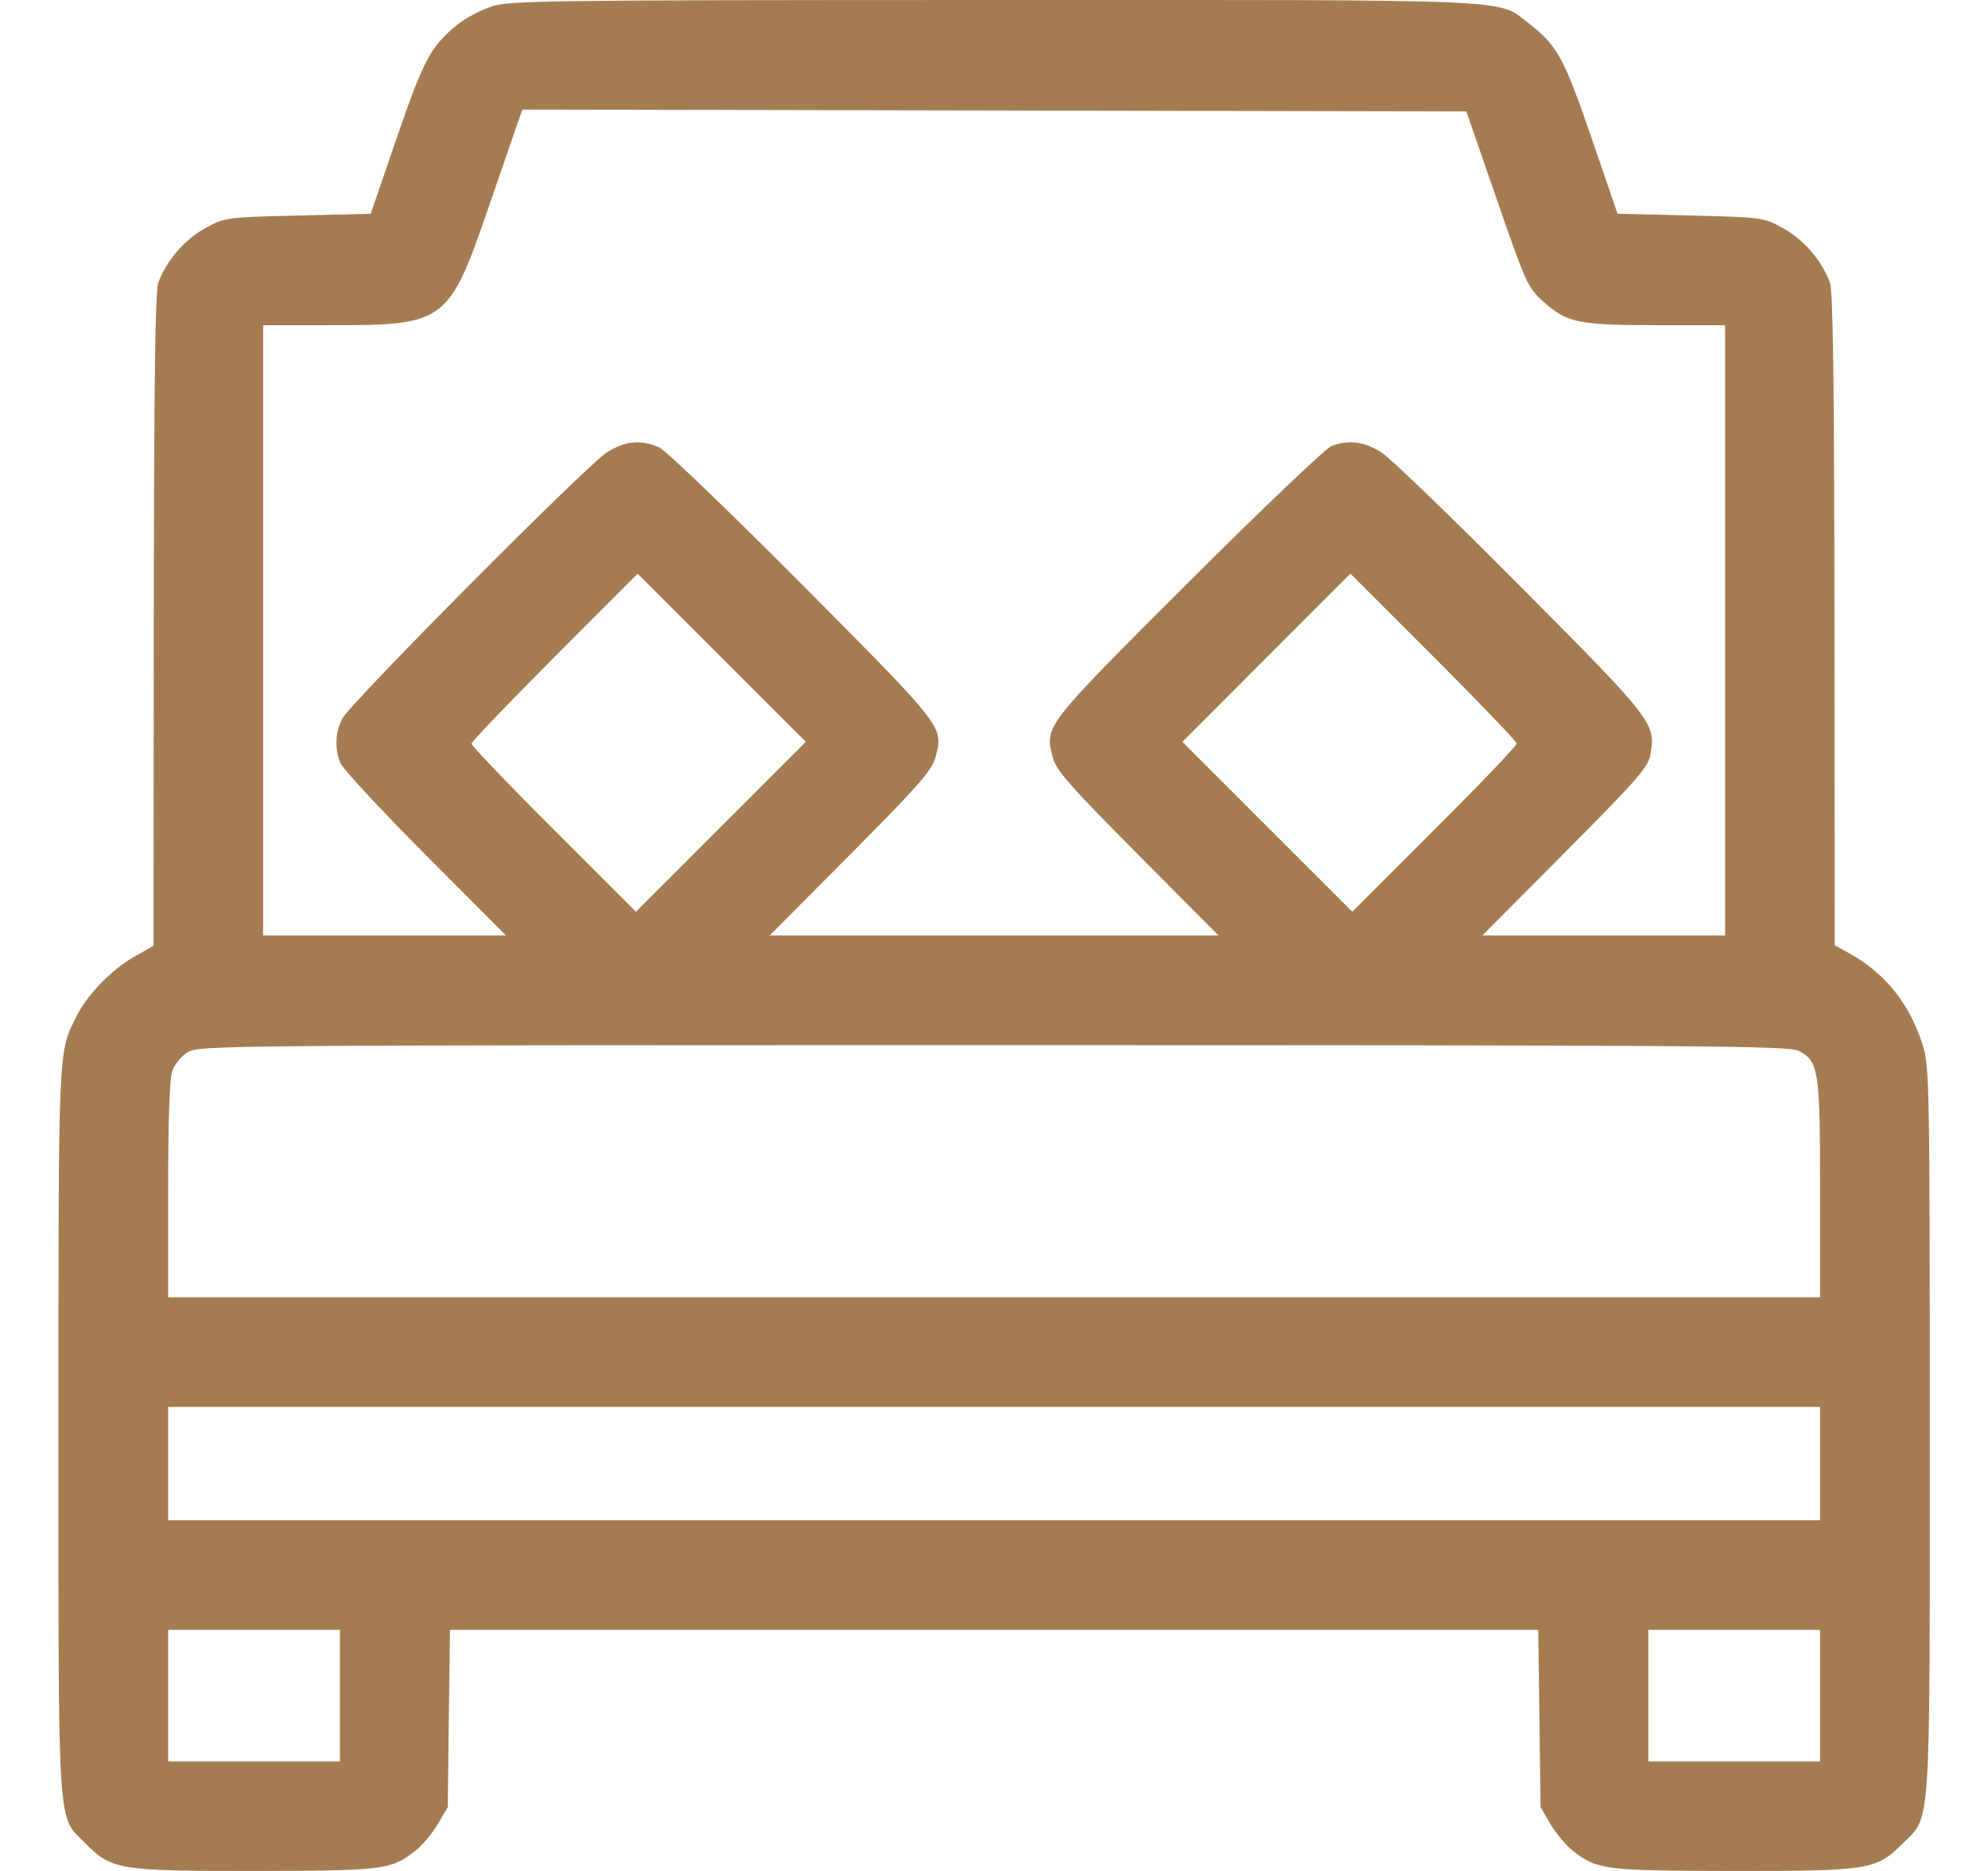 <svg width="17" height="16" viewBox="0 0 17 16" fill="none" xmlns="http://www.w3.org/2000/svg">
<path fill-rule="evenodd" clip-rule="evenodd" d="M4.194 0.059C4.103 0.09 3.978 0.157 3.915 0.208C3.683 0.396 3.624 0.506 3.393 1.178L3.17 1.828L2.546 1.843C1.924 1.859 1.922 1.859 1.752 1.953C1.578 2.049 1.423 2.229 1.354 2.416C1.327 2.489 1.317 3.251 1.315 5.302L1.313 8.088L1.149 8.181C0.962 8.286 0.752 8.5 0.662 8.677C0.495 9.005 0.5 8.892 0.5 12.235C0.5 15.721 0.487 15.521 0.734 15.768C0.957 15.991 1.021 16.001 2.186 16C3.28 15.998 3.338 15.991 3.547 15.832C3.606 15.786 3.694 15.683 3.742 15.602L3.829 15.454L3.838 14.696L3.848 13.938H8.501H13.154L13.164 14.696L13.174 15.454L13.26 15.602C13.308 15.683 13.396 15.786 13.455 15.832C13.664 15.991 13.722 15.998 14.816 16C15.981 16.001 16.045 15.991 16.268 15.768C16.515 15.521 16.502 15.722 16.502 12.232C16.502 9.282 16.499 9.122 16.443 8.942C16.334 8.59 16.126 8.328 15.822 8.157L15.689 8.083L15.687 5.299C15.685 3.251 15.675 2.489 15.648 2.416C15.579 2.229 15.424 2.049 15.25 1.953C15.081 1.859 15.078 1.859 14.456 1.843L13.832 1.828L13.609 1.178C13.374 0.492 13.315 0.385 13.068 0.196C12.798 -0.011 13.042 -0.001 8.488 0C4.571 0.001 4.351 0.004 4.194 0.059ZM12.799 1.703C13.049 2.426 13.063 2.457 13.198 2.58C13.397 2.76 13.499 2.781 14.169 2.781H14.752V5.391V8H13.714H12.676L13.383 7.289C13.992 6.677 14.093 6.562 14.112 6.458C14.163 6.189 14.143 6.163 13.006 5.02C12.428 4.437 11.892 3.921 11.816 3.871C11.669 3.776 11.536 3.758 11.386 3.814C11.338 3.832 10.788 4.356 10.165 4.978C8.928 6.213 8.931 6.208 9.003 6.477C9.033 6.59 9.142 6.714 9.729 7.305L10.42 8H8.501H6.582L7.273 7.305C7.85 6.724 7.969 6.588 7.998 6.481C8.07 6.213 8.086 6.235 6.864 5.004C6.227 4.364 5.691 3.849 5.635 3.825C5.478 3.757 5.341 3.771 5.186 3.871C5.006 3.989 2.991 6.016 2.926 6.147C2.867 6.263 2.861 6.396 2.909 6.522C2.927 6.57 3.253 6.922 3.634 7.305L4.327 8H3.289H2.25V5.391V2.781H2.839C3.811 2.781 3.84 2.759 4.186 1.75C4.313 1.38 4.428 1.046 4.442 1.007L4.468 0.937L8.504 0.945L12.539 0.953L12.799 1.703ZM6.165 7.07L5.438 7.797L4.735 7.094C4.348 6.708 4.032 6.377 4.032 6.36C4.032 6.343 4.352 6.009 4.743 5.617L5.453 4.906L6.172 5.625L6.891 6.344L6.165 7.07ZM12.97 6.359C12.97 6.377 12.654 6.708 12.267 7.094L11.564 7.797L10.837 7.07L10.111 6.344L10.829 5.625L11.548 4.906L12.259 5.617C12.65 6.008 12.97 6.342 12.97 6.359ZM15.381 8.987C15.553 9.076 15.564 9.153 15.564 10.171V11.094H8.501H1.438V10.177C1.438 9.575 1.45 9.225 1.473 9.158C1.493 9.103 1.552 9.03 1.606 8.998C1.701 8.94 1.875 8.938 8.495 8.938C14.599 8.938 15.296 8.943 15.381 8.987ZM15.564 12.517V13.001H8.501H1.438V12.517V12.032H8.501H15.564V12.517ZM2.907 14.501V15.064H2.172H1.438V14.501V13.938H2.172H2.907V14.501ZM15.564 14.501V15.064H14.83H14.095V14.501V13.938H14.83H15.564V14.501Z" fill="#A57C52"/>
</svg>

